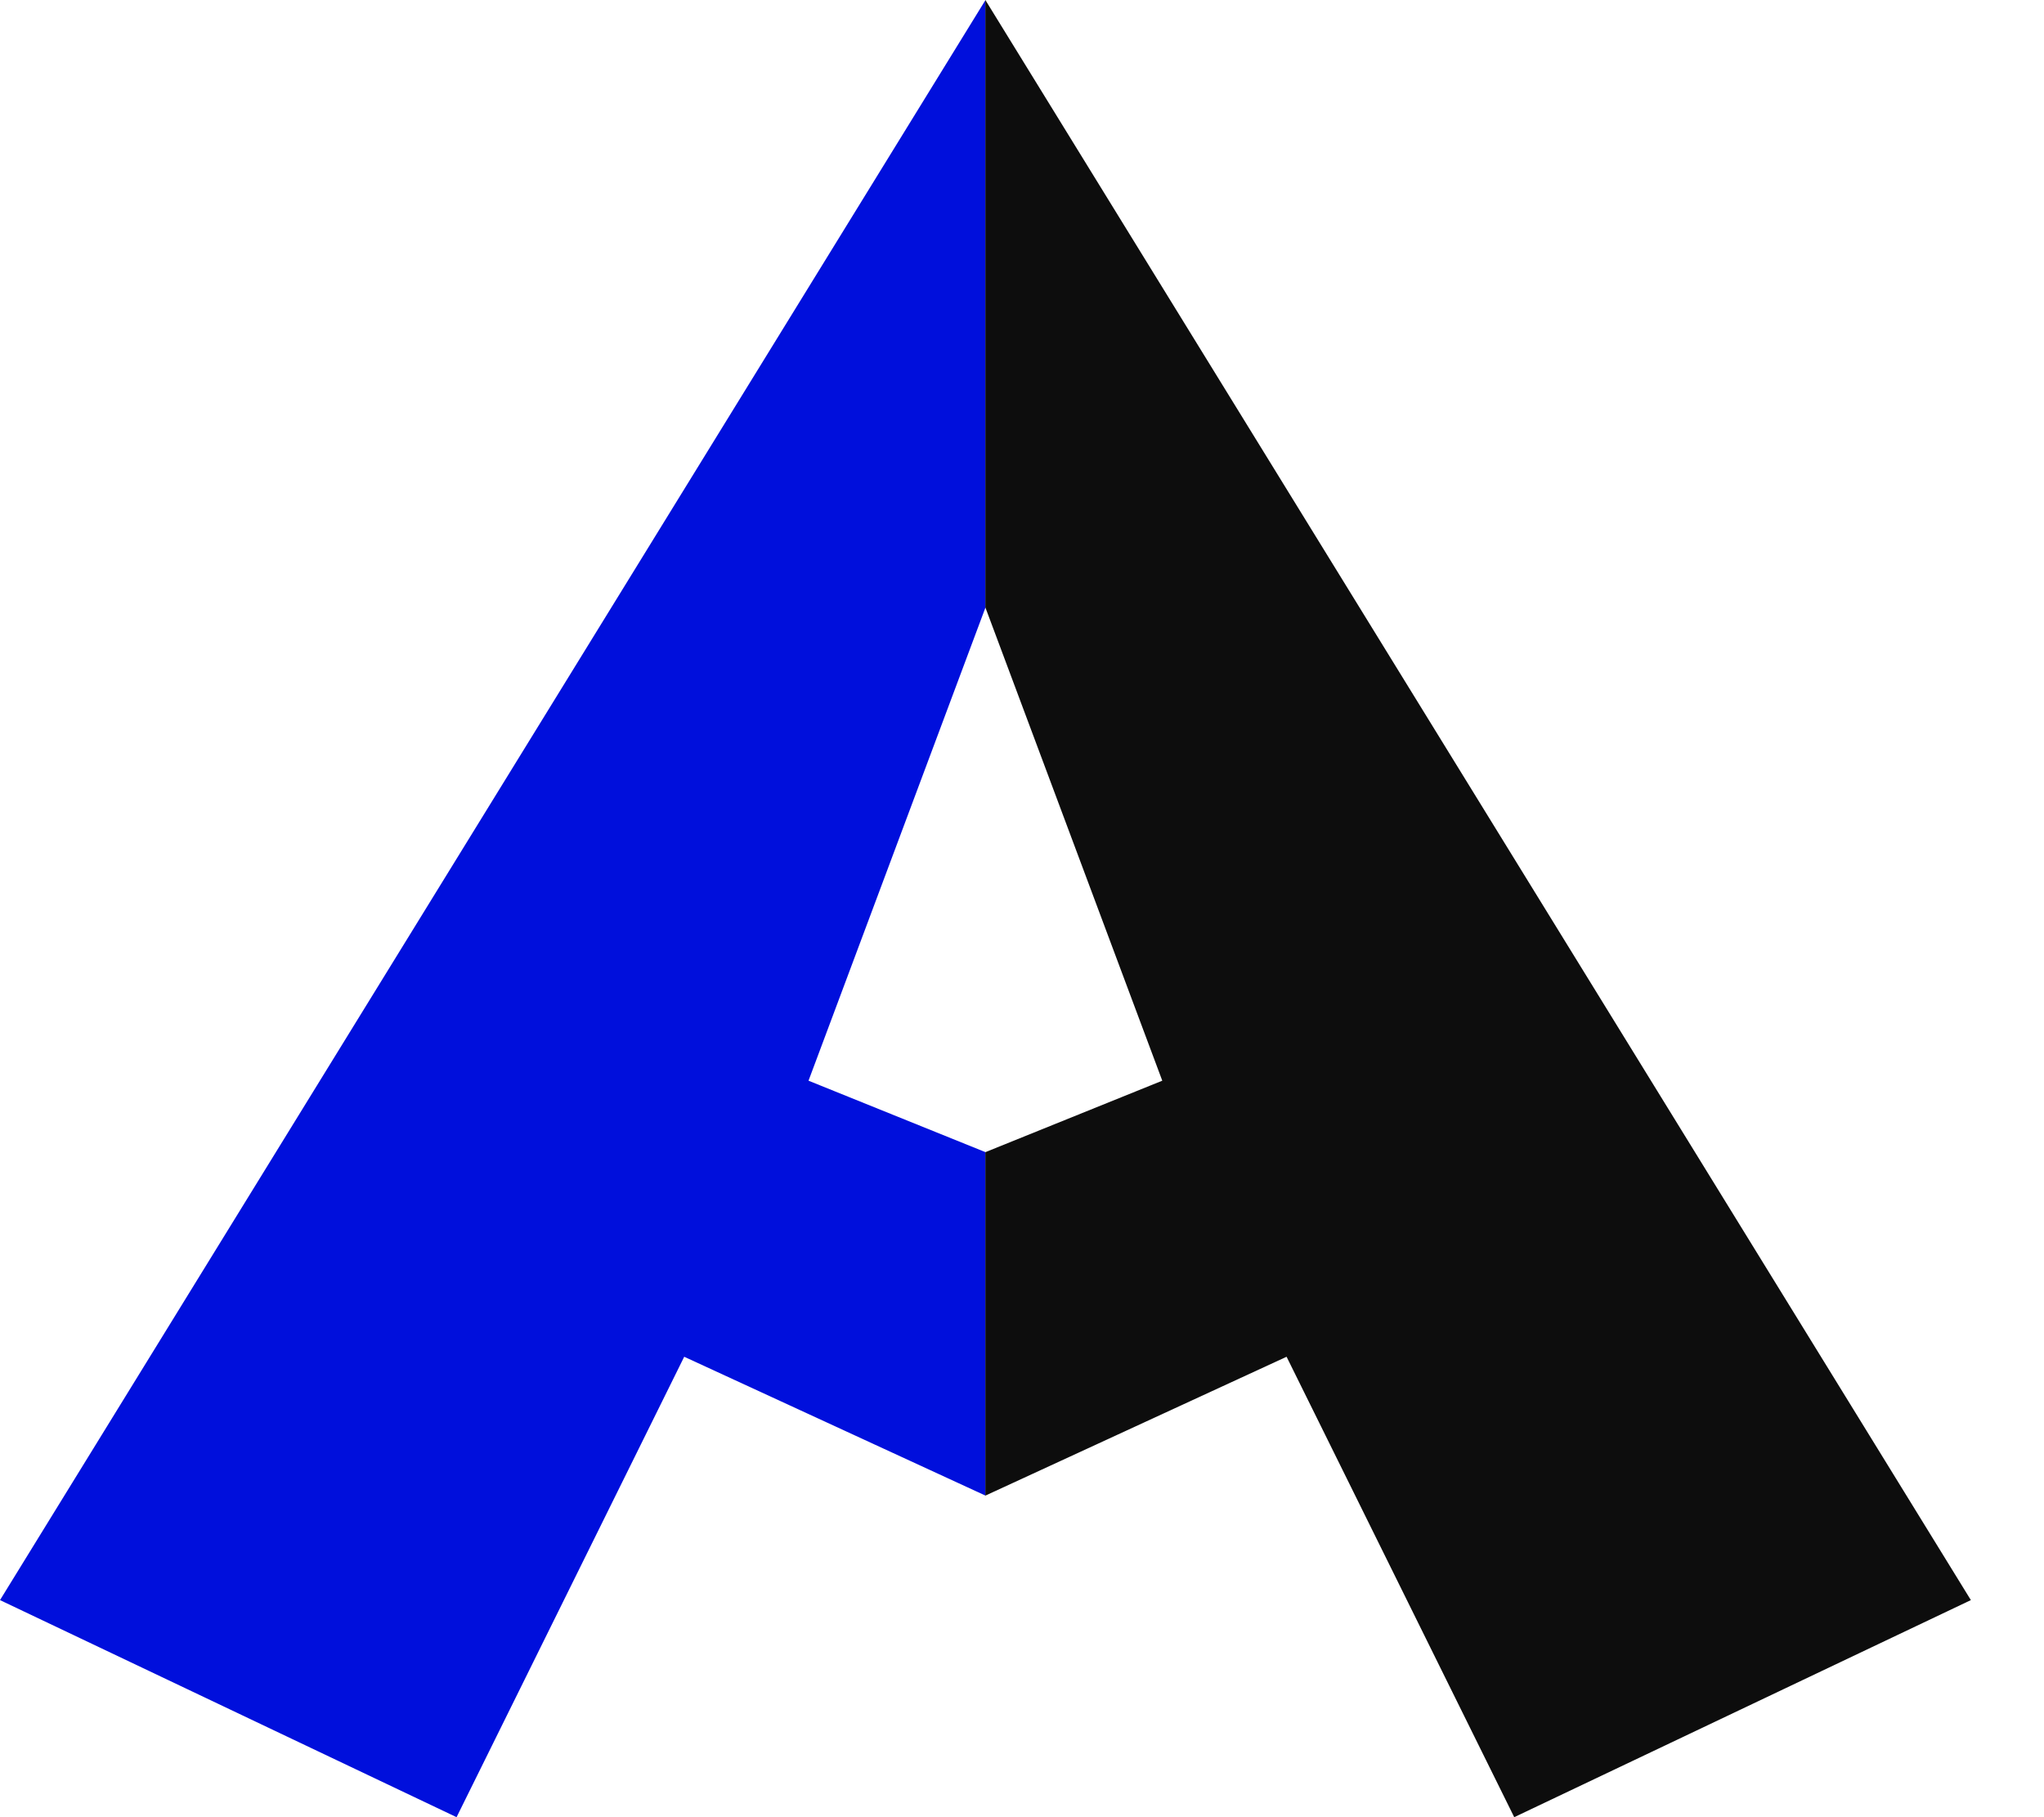 <svg width="27" height="24" viewBox="0 0 27 24" fill="none" xmlns="http://www.w3.org/2000/svg">
<g clip-path="url(#clip0_970_9642)">
<path d="M13.018 19.753L9.038 17.919L6.031 24L0 21.133L13.018 0V8.022L10.68 14.273L13.018 15.217V19.753Z" fill="#000FDC"/>
<path d="M13.016 19.753L16.995 17.919L20.002 24L26.034 21.133L13.016 0V8.022L15.353 14.273L13.016 15.217V19.753Z" fill="#0D0D0D"/>
</g>
<defs>
<clipPath id="clip0_970_9642">
<rect width="26.036" height="24" fill="white"/>
</clipPath>
</defs>
</svg>
